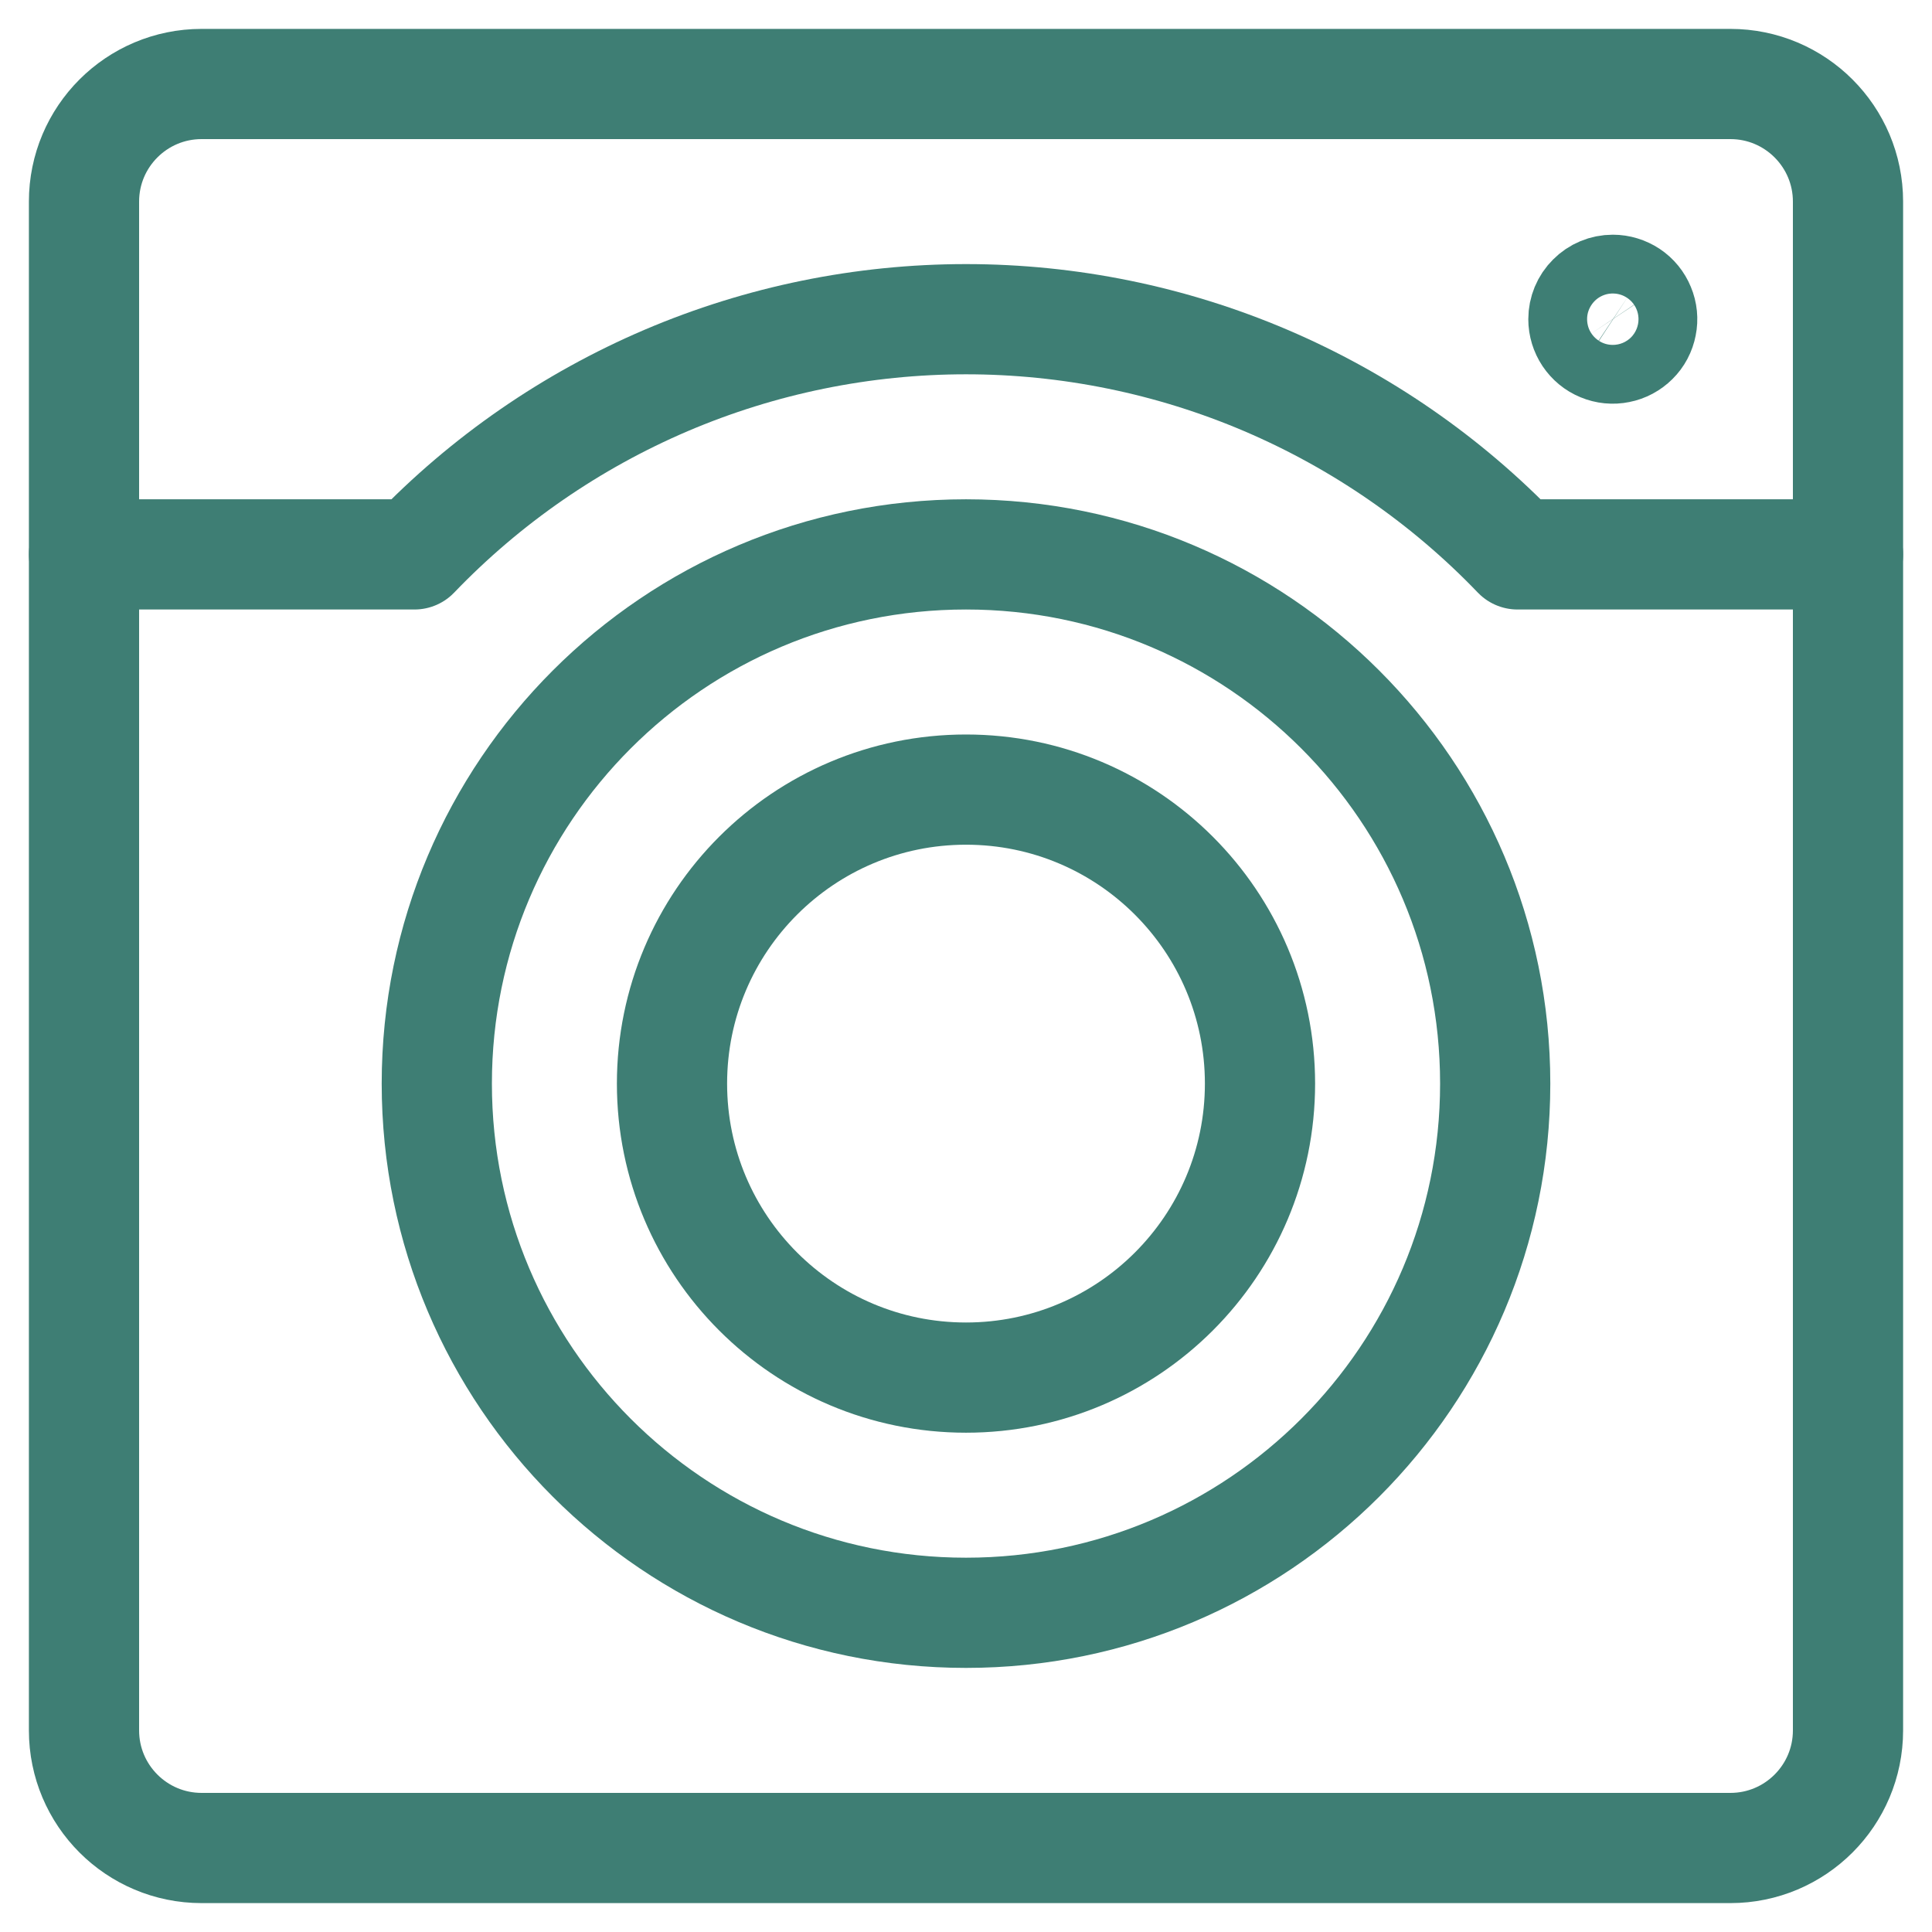 <svg width="23" height="23" viewBox="0 0 23 23" fill="none" xmlns="http://www.w3.org/2000/svg">
<path d="M20.6 1H2.4C1.627 1 1 1.627 1 2.4V20.6C1 21.373 1.627 22 2.4 22H20.6C21.373 22 22 21.373 22 20.6V2.4C22 1.627 21.373 1 20.6 1Z" stroke="#3E7E74" stroke-width="1.312" stroke-linecap="round" stroke-linejoin="round"/>
<path d="M11.5 19.2C14.979 19.2 17.8 16.379 17.8 12.9C17.8 9.421 14.979 6.6 11.5 6.6C8.021 6.6 5.2 9.421 5.2 12.9C5.2 16.379 8.021 19.2 11.5 19.2Z" stroke="#3E7E74" stroke-width="1.312" stroke-linecap="round" stroke-linejoin="round"/>
<path d="M22 6.6H18.066C17.217 5.715 16.197 5.011 15.069 4.529C13.941 4.048 12.727 3.8 11.5 3.8C10.273 3.8 9.059 4.048 7.931 4.529C6.803 5.011 5.783 5.715 4.934 6.6H1" stroke="#3E7E74" stroke-width="1.312" stroke-linecap="round" stroke-linejoin="round"/>
<path d="M19.2 3.45C19.269 3.45 19.337 3.471 19.395 3.509C19.452 3.547 19.497 3.602 19.523 3.666C19.55 3.73 19.557 3.8 19.543 3.868C19.53 3.936 19.497 3.999 19.448 4.047C19.399 4.096 19.336 4.13 19.268 4.143C19.201 4.157 19.13 4.15 19.066 4.123C19.002 4.097 18.948 4.052 18.909 3.994C18.871 3.937 18.85 3.869 18.85 3.8C18.85 3.707 18.887 3.618 18.953 3.553C19.018 3.487 19.107 3.45 19.2 3.45Z" stroke="#3E7E74" stroke-width="1.312" stroke-linecap="round" stroke-linejoin="round"/>
<path d="M11.5 16.4C13.433 16.4 15 14.833 15 12.9C15 10.967 13.433 9.4 11.5 9.4C9.567 9.4 8 10.967 8 12.9C8 14.833 9.567 16.4 11.5 16.4Z" stroke="#3E7E74" stroke-width="1.312" stroke-linecap="round" stroke-linejoin="round"/>
</svg>
